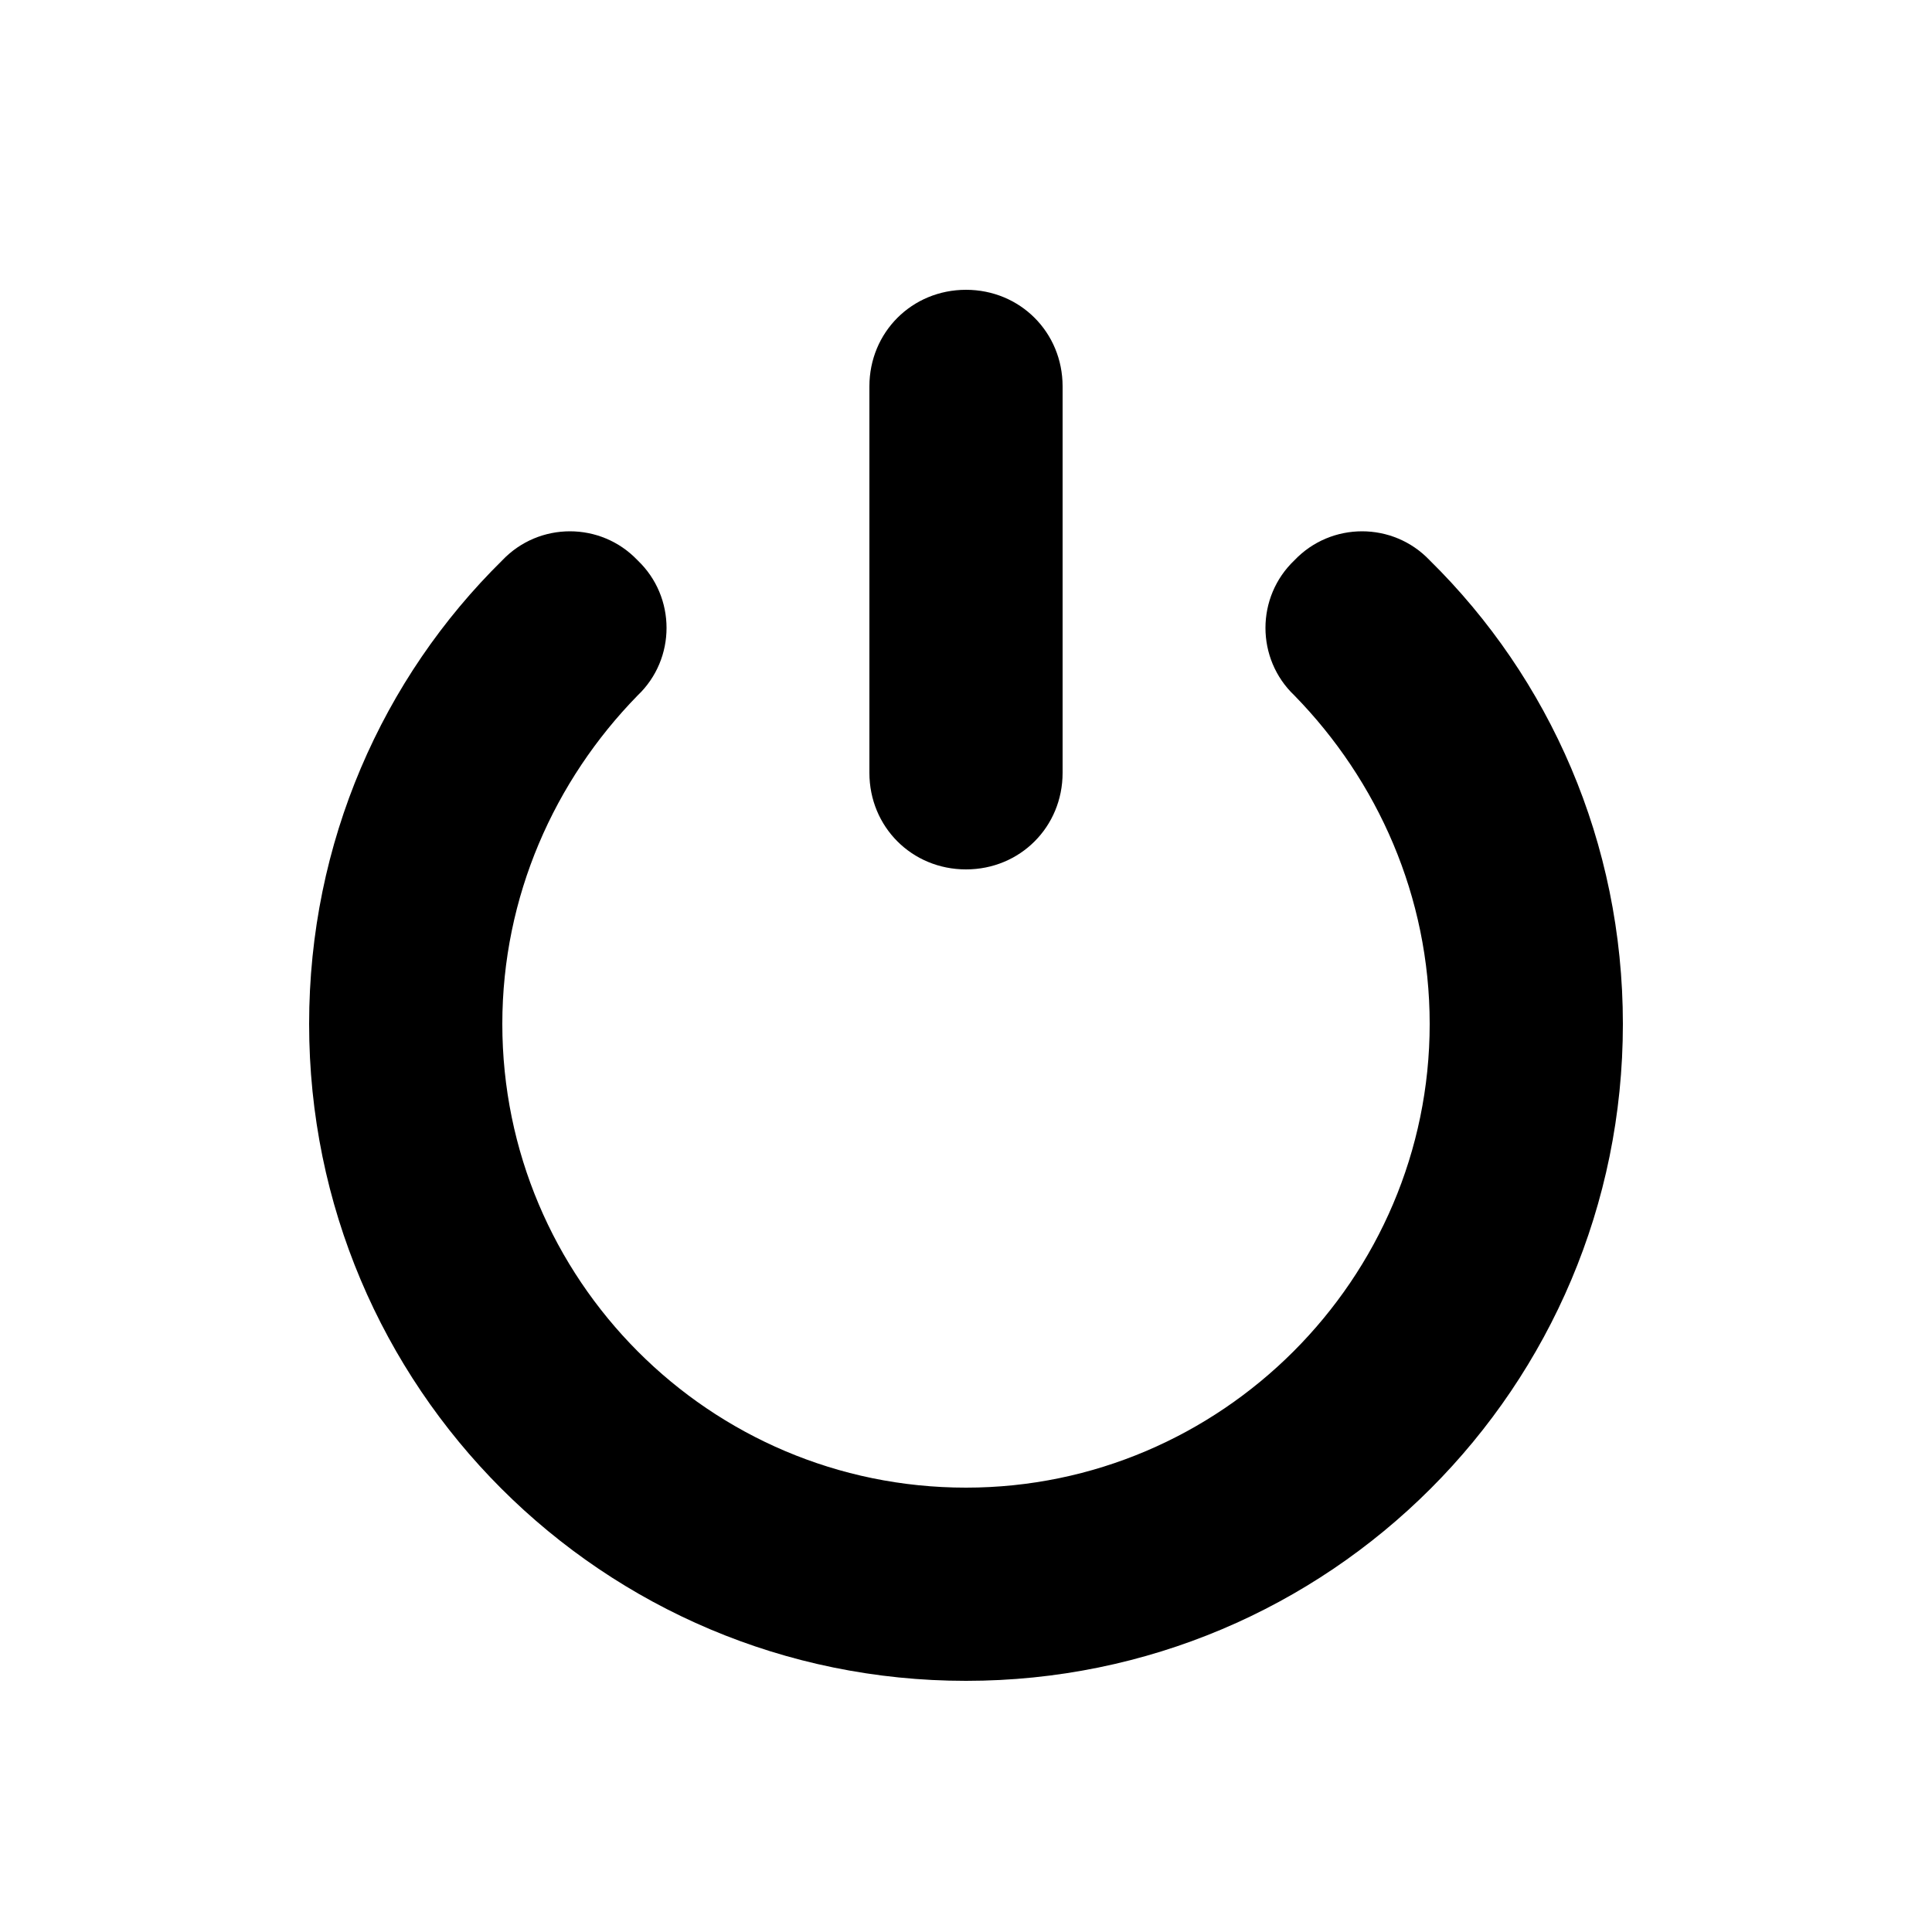 <?xml version="1.0" encoding="UTF-8"?><svg xmlns="http://www.w3.org/2000/svg" width="1024" height="1024" viewBox="0 0 1 1.0"><title>power</title><path id="icon-power" fill-rule="evenodd" d="M .55,.4 C .55,.428 .528,.45 .5,.45 C .472,.45 .45,.428 .45,.4 L .45,.2 C .45,.172 .472,.15 .5,.15 C .528,.15 .55,.172 .55,.2 L .55,.4 zM .5,.87 C .688,.87 .84,.718 .84,.53 C .84,.436 .802,.351 .74,.29 C .721,.27 .689,.27 .67,.29 C .65,.309 .65,.341 .67,.36 C .713,.404 .74,.464 .74,.53 C .74,.662 .632,.77 .5,.77 C .367,.77 .26,.662 .26,.53 C .26,.464 .287,.404 .33,.36 C .35,.341 .35,.309 .33,.29 C .311,.27 .279,.27 .26,.29 C .198,.351 .16,.436 .16,.53 C .16,.718 .312,.87 .5,.87 z" /></svg>